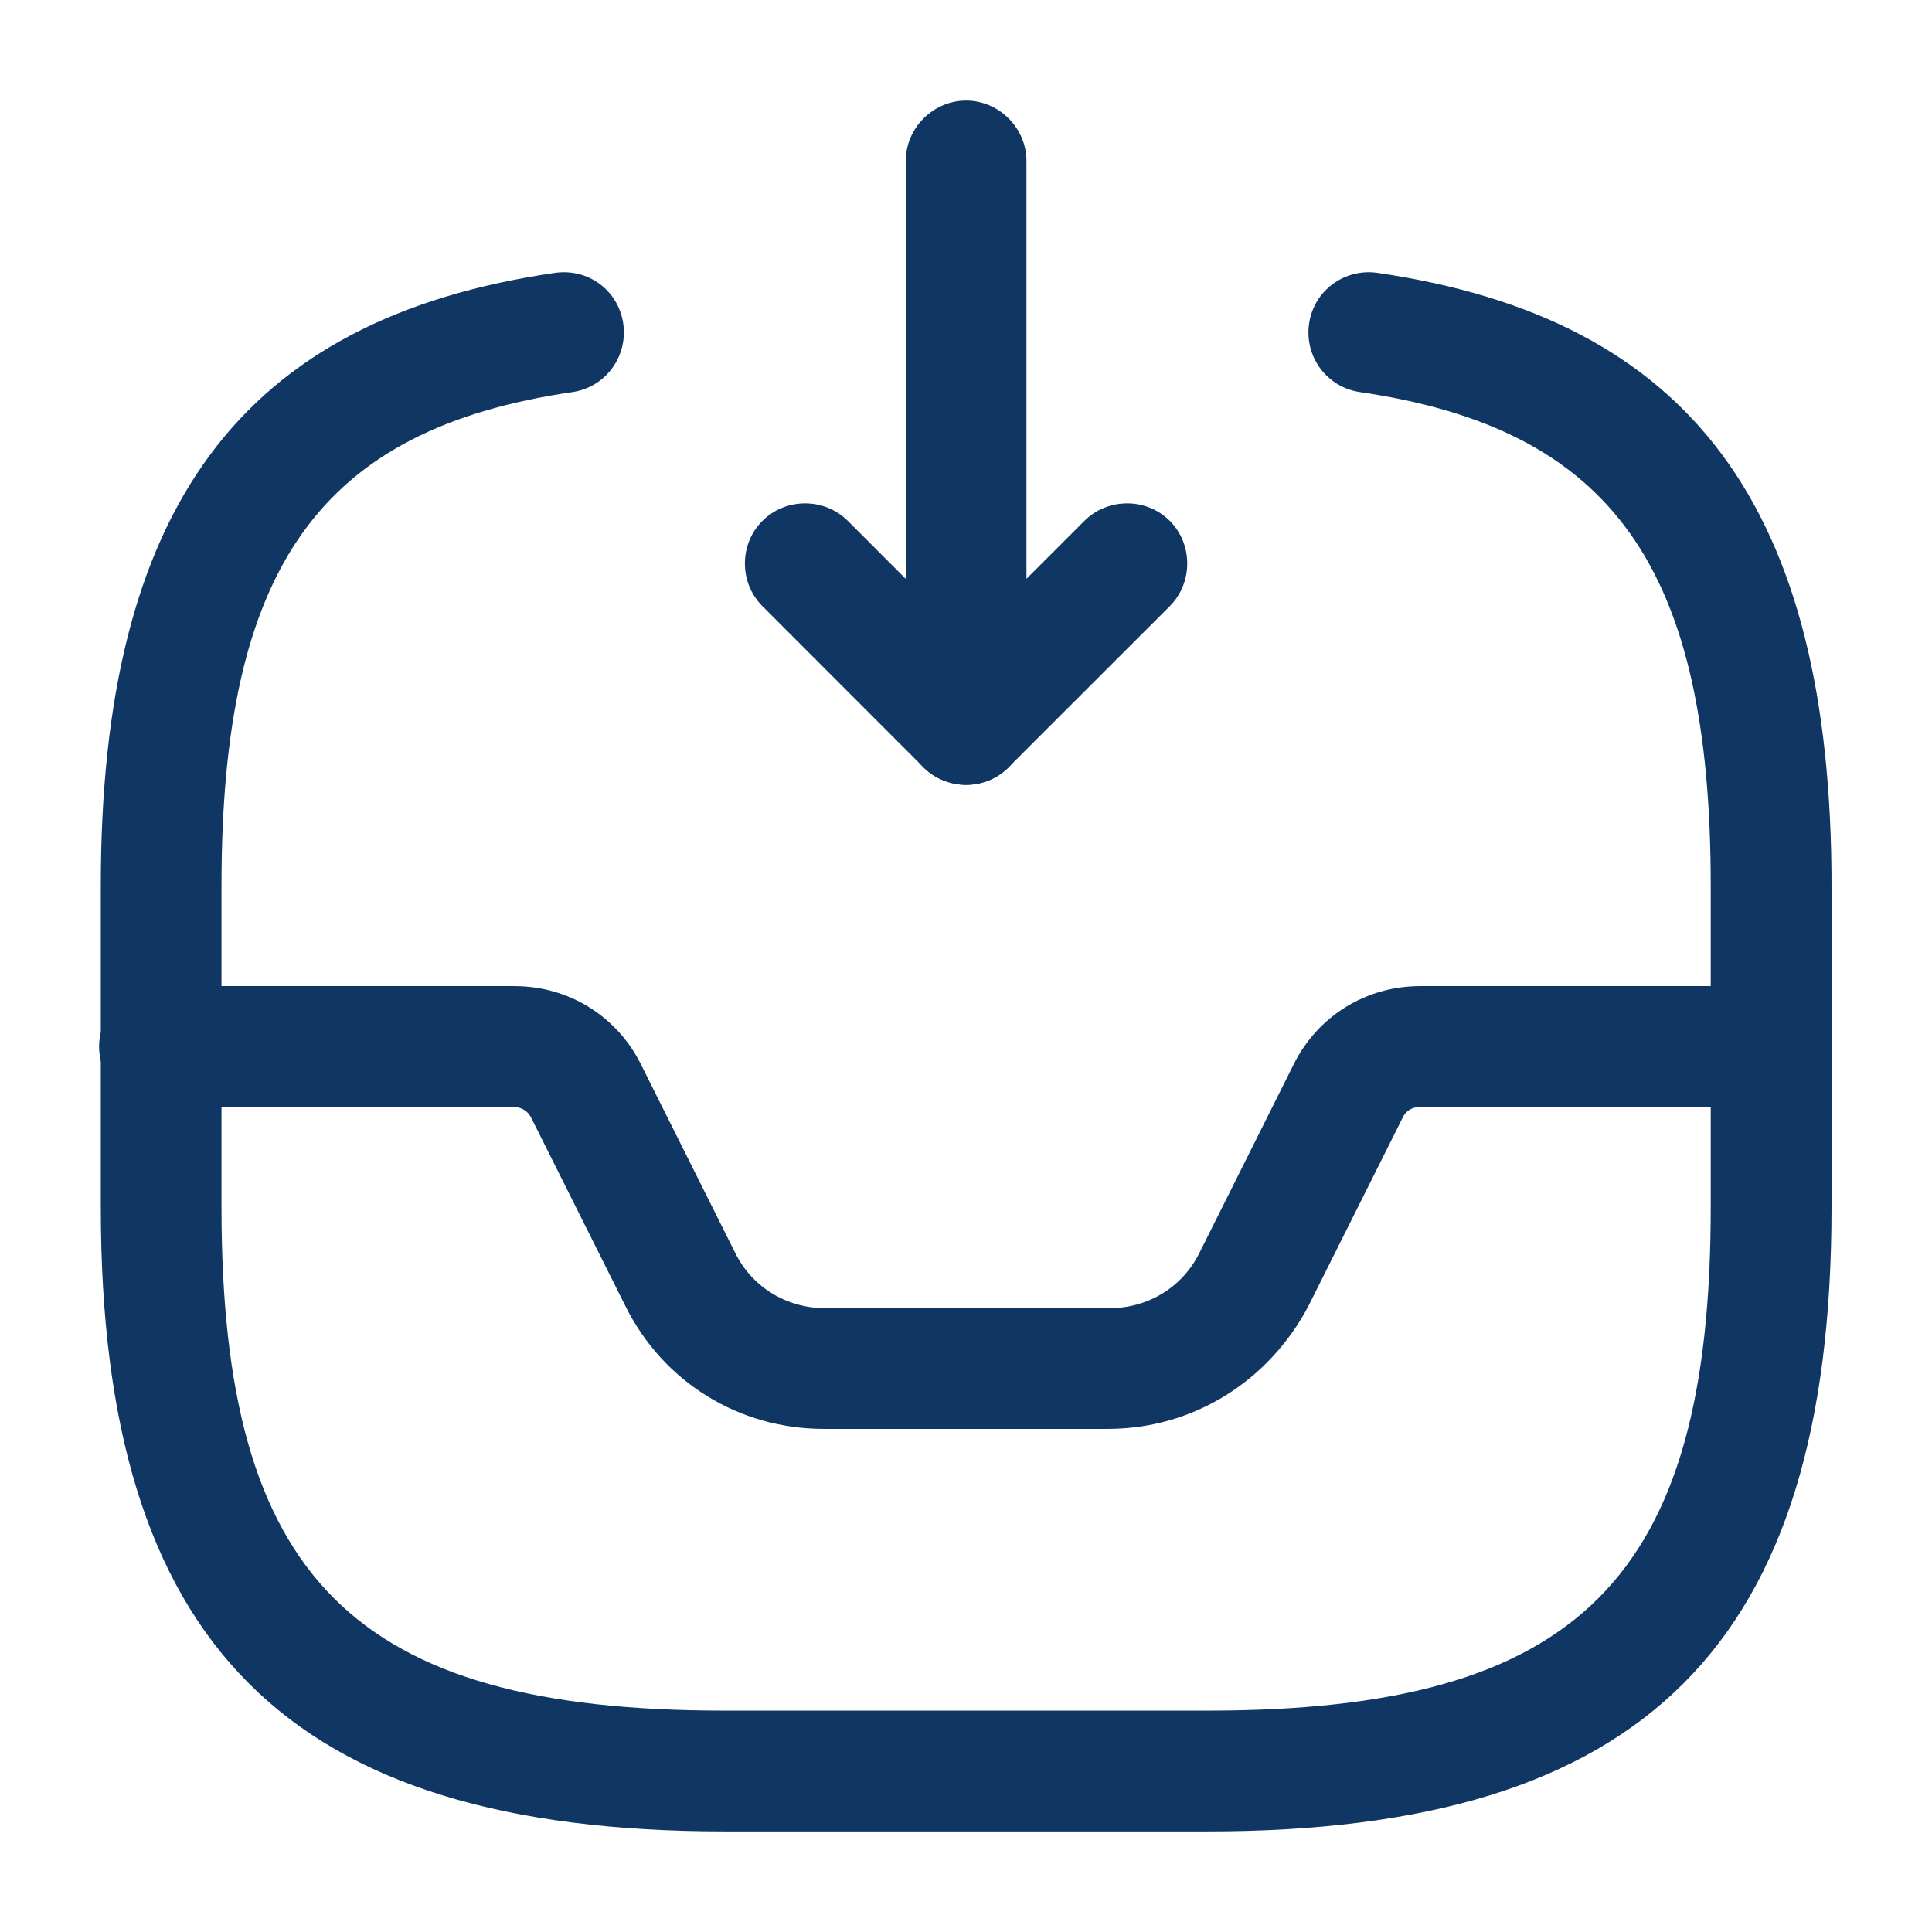 <svg width="17" height="17" viewBox="0 0 17 17" fill="none" xmlns="http://www.w3.org/2000/svg">
<g clip-path="url(#clip0_16762_229)">
<path d="M8.501 6.906C8.43 6.906 8.366 6.892 8.296 6.864C8.097 6.786 7.97 6.588 7.97 6.375V1.417C7.97 1.126 8.211 0.885 8.501 0.885C8.791 0.885 9.032 1.126 9.032 1.417V5.093L9.542 4.583C9.748 4.378 10.088 4.378 10.293 4.583C10.498 4.788 10.498 5.128 10.293 5.334L8.876 6.75C8.777 6.85 8.643 6.906 8.501 6.906Z" fill="#103763"/>
<path d="M8.501 6.906C8.366 6.906 8.232 6.857 8.125 6.751L6.709 5.334C6.503 5.128 6.503 4.788 6.709 4.583C6.914 4.378 7.254 4.378 7.46 4.583L8.876 6C9.082 6.205 9.082 6.545 8.876 6.751C8.77 6.857 8.635 6.906 8.501 6.906Z" fill="#103763"/>
<path d="M9.748 12.573H7.247C6.503 12.573 5.837 12.162 5.505 11.496L4.676 9.839C4.647 9.775 4.584 9.74 4.52 9.74H1.403C1.113 9.74 0.872 9.499 0.872 9.209C0.872 8.918 1.113 8.677 1.403 8.677H4.527C5.002 8.677 5.427 8.939 5.639 9.364L6.468 11.022C6.617 11.326 6.921 11.511 7.261 11.511H9.762C10.102 11.511 10.406 11.326 10.555 11.022L11.384 9.364C11.596 8.939 12.021 8.677 12.496 8.677H15.584C15.875 8.677 16.115 8.918 16.115 9.209C16.115 9.499 15.875 9.74 15.584 9.74H12.496C12.425 9.74 12.368 9.775 12.34 9.839L11.511 11.496C11.157 12.162 10.491 12.573 9.748 12.573Z" fill="#103763"/>
<path d="M10.626 16.115H6.376C2.53 16.115 0.887 14.471 0.887 10.625V7.792C0.887 4.47 2.119 2.805 4.882 2.401C5.179 2.359 5.441 2.557 5.484 2.847C5.526 3.138 5.328 3.407 5.038 3.45C2.813 3.775 1.949 4.994 1.949 7.792V10.625C1.949 13.89 3.111 15.052 6.376 15.052H10.626C13.892 15.052 15.053 13.89 15.053 10.625V7.792C15.053 4.994 14.189 3.775 11.965 3.45C11.675 3.407 11.476 3.138 11.519 2.847C11.561 2.557 11.831 2.359 12.121 2.401C14.883 2.805 16.116 4.47 16.116 7.792V10.625C16.116 14.471 14.473 16.115 10.626 16.115Z" fill="#103763"/>
</g>
<defs>
<clipPath id="clip0_16762_229">
<rect width="17" height="17" fill="white"/>
</clipPath>
</defs>
</svg>
